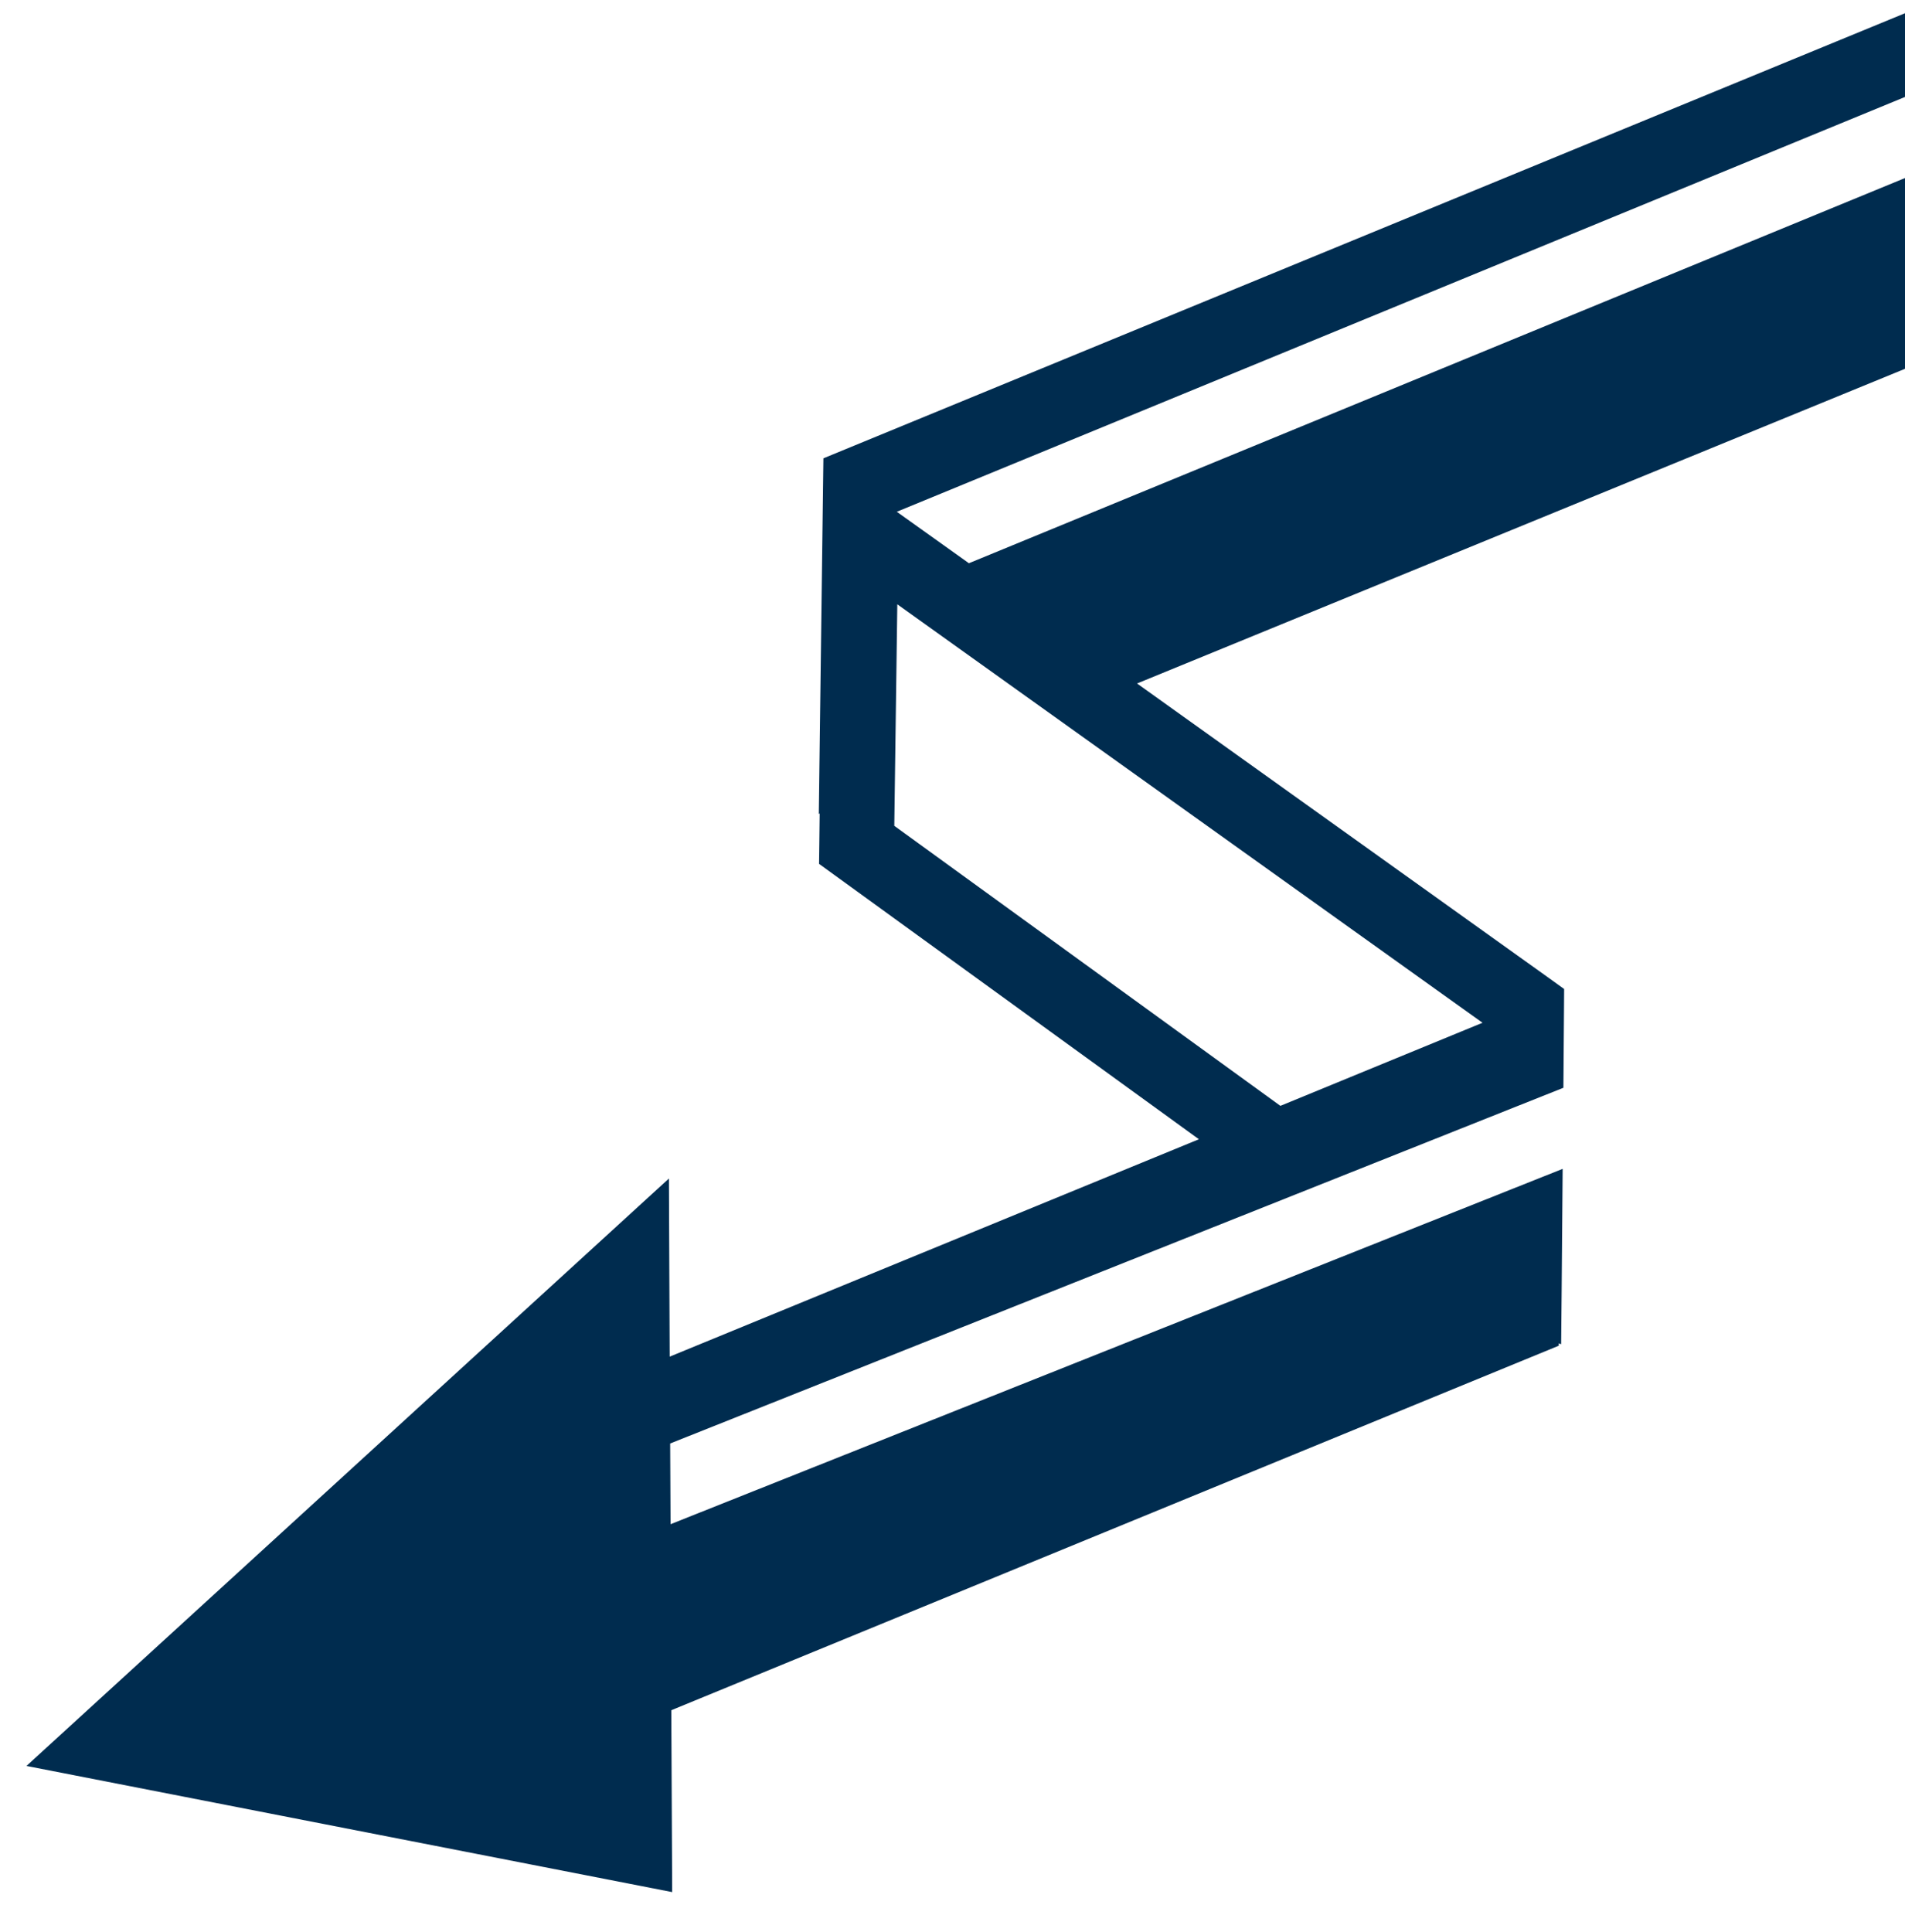 <svg width="72" height="73" viewBox="0 0 72 73" fill="none" xmlns="http://www.w3.org/2000/svg">
<g id="game-icons:tron-arrow" clip-path="url(#clip0_400_18646)">
<path id="Vector" d="M72 0.5V3.664L33.895 19.339L36.62 21.284L72 6.728V13.937L42.975 25.828L58.517 36.941L59.117 37.373L59.112 38.108L59.089 41.106L25.329 54.548L25.344 57.598L59.061 44.17L59.023 48.795L59.004 50.796L58.914 50.763V50.853L25.372 64.627L25.405 71.5L1 66.733L25.282 44.535L25.311 51.266L45.313 43.051L31.552 33.076L30.956 32.644L30.966 31.904L30.98 30.742L30.947 30.756L31.121 17.319L72 0.5ZM33.914 22.836L33.8 31.207L48.393 41.789L56.032 38.649L33.914 22.836Z" fill="#002C4F"/>
</g>
<defs>
<clipPath id="clip0_400_18646">
<rect width="72" height="72" fill="white" transform="matrix(-1 0 0 1 72 0.5)"/>
</clipPath>
</defs>
</svg>
